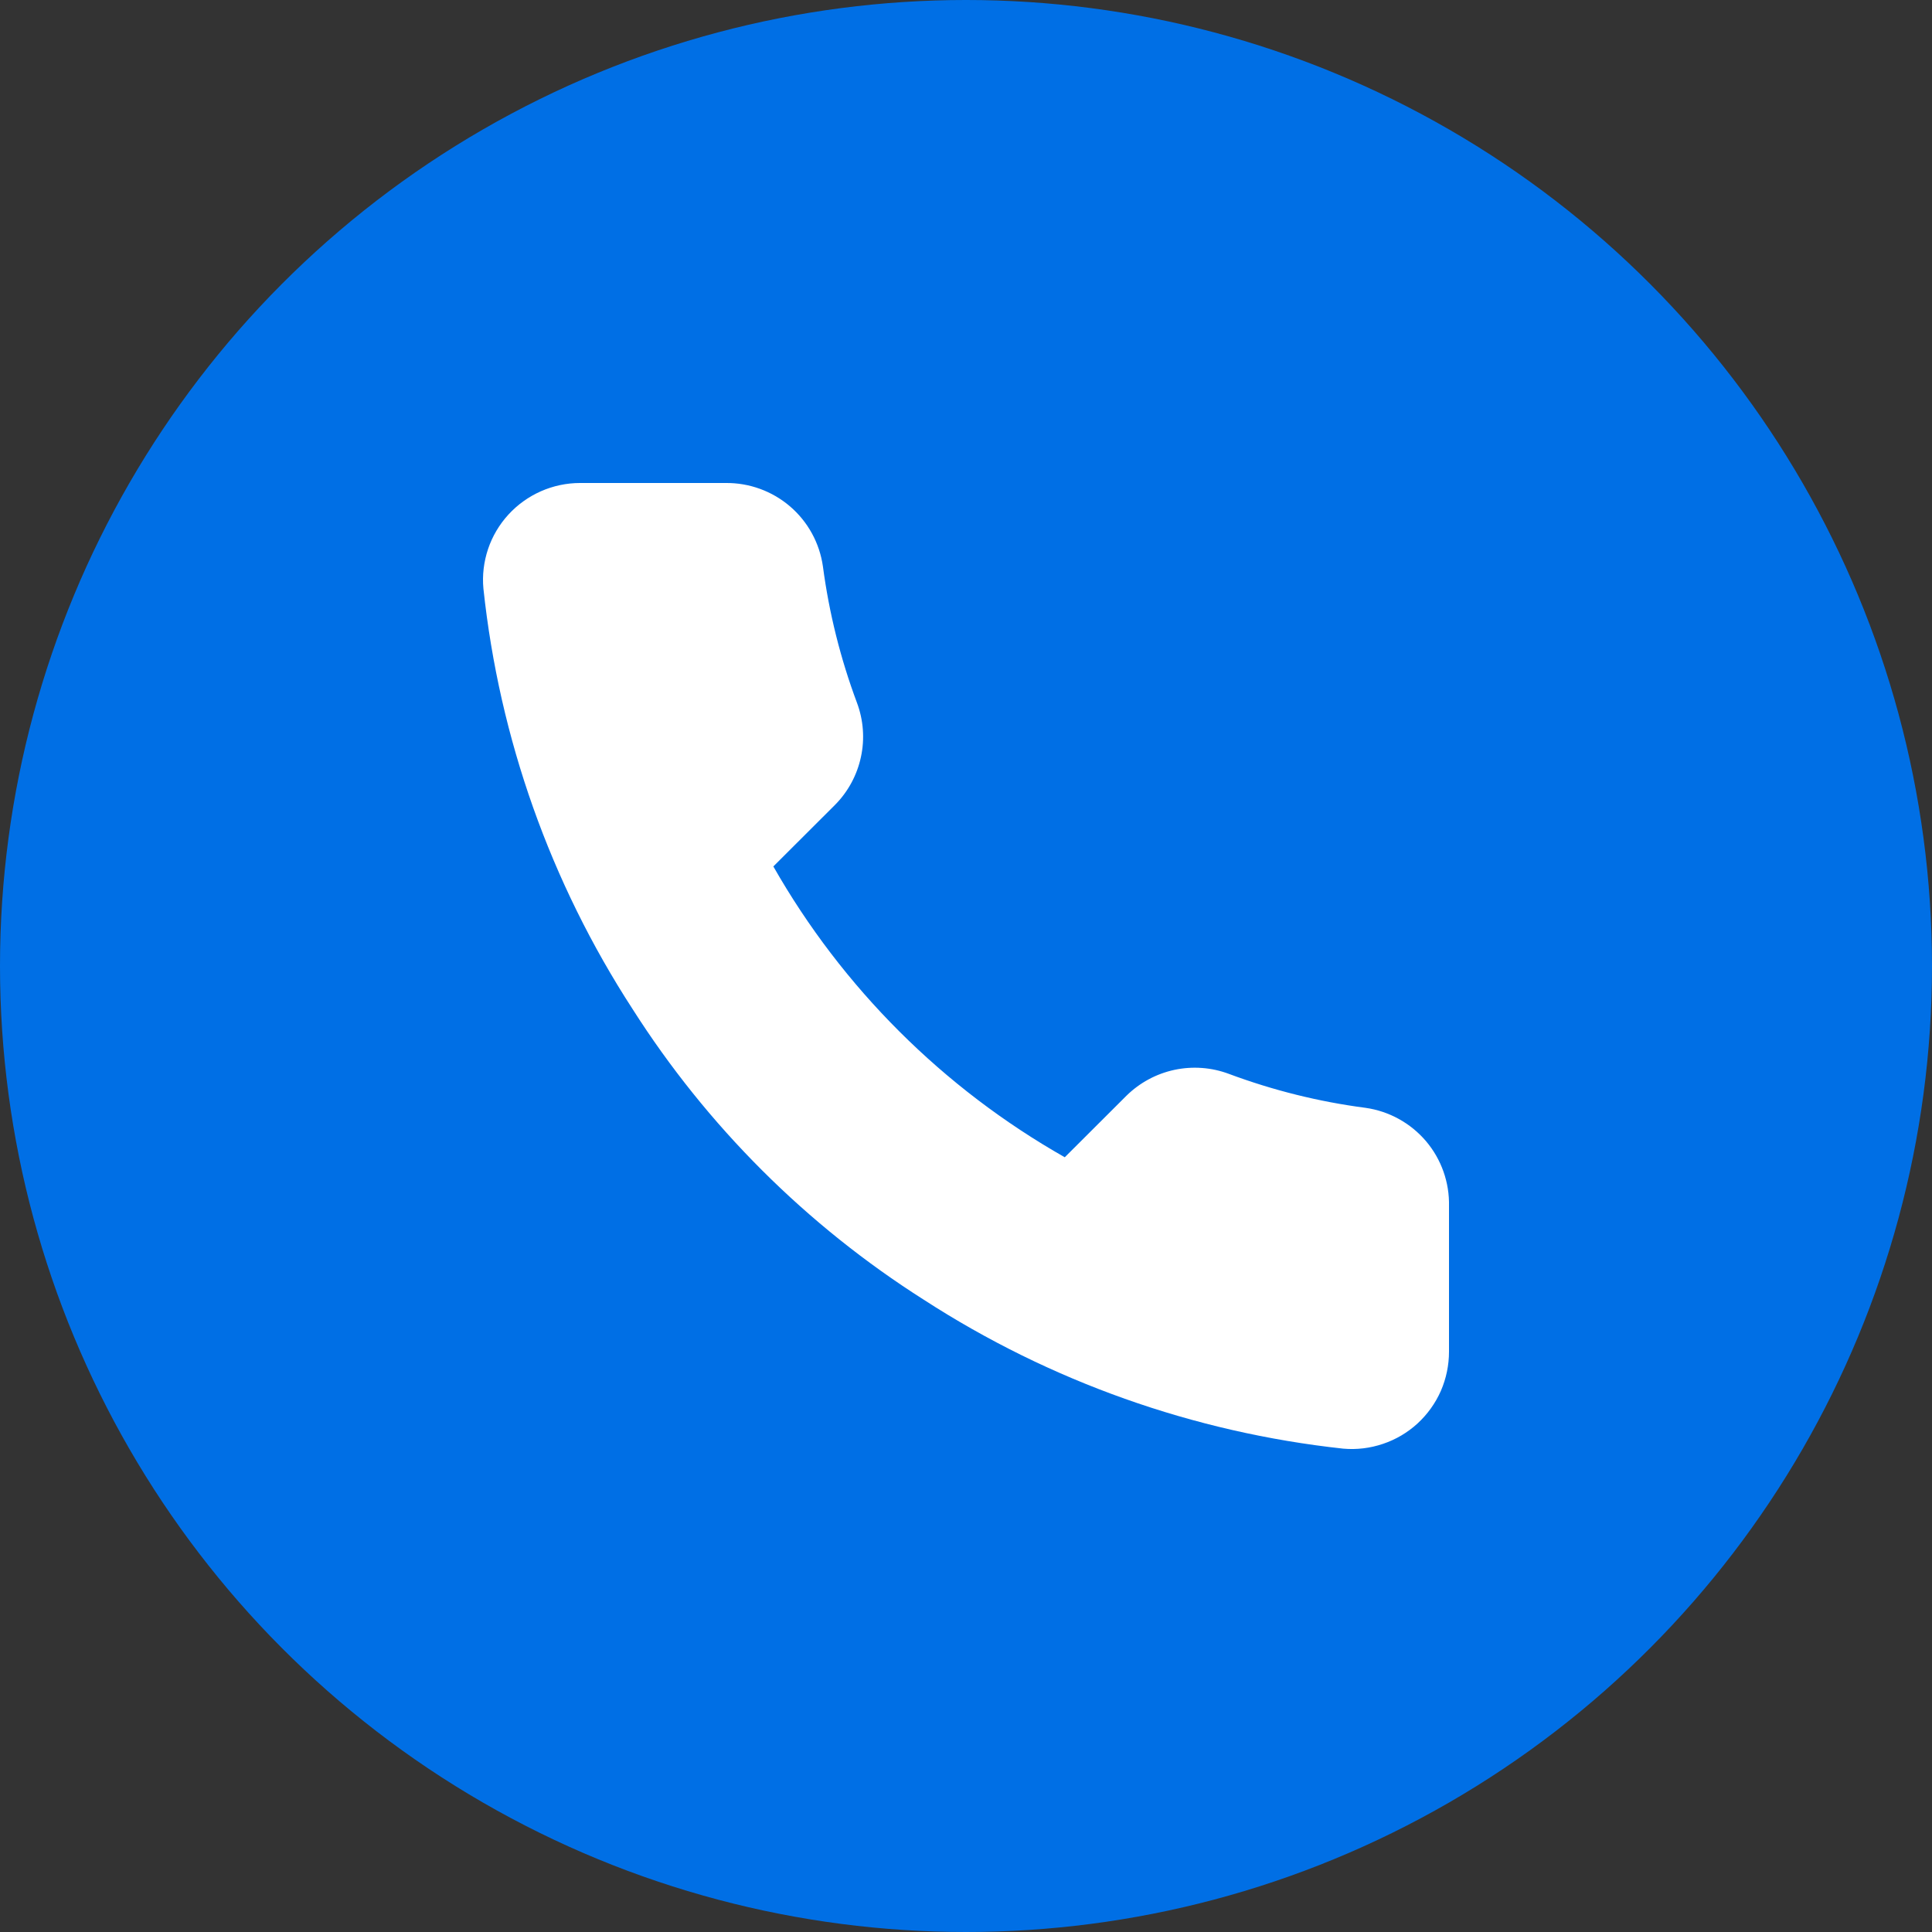 <?xml version="1.0" encoding="UTF-8"?> <svg xmlns="http://www.w3.org/2000/svg" width="32" height="32" viewBox="0 0 32 32" fill="none"><rect x="0" y="0" width="32" height="32" fill="#333333" stroke="none"/><circle cx="16" cy="16" r="16" fill="#006FE5"></circle><path d="M24 19.979V22.388C24 22.611 23.954 22.833 23.865 23.038C23.775 23.242 23.643 23.426 23.478 23.578C23.313 23.729 23.118 23.844 22.906 23.915C22.694 23.987 22.469 24.014 22.246 23.994C19.77 23.725 17.392 22.881 15.303 21.529C13.359 20.296 11.711 18.651 10.476 16.711C9.117 14.617 8.271 12.232 8.007 9.75C7.986 9.528 8.013 9.305 8.084 9.093C8.155 8.882 8.27 8.688 8.421 8.523C8.571 8.359 8.755 8.227 8.959 8.137C9.163 8.047 9.384 8 9.607 8H12.021C12.411 7.996 12.79 8.134 13.086 8.388C13.382 8.642 13.575 8.995 13.63 9.381C13.732 10.152 13.921 10.909 14.193 11.637C14.301 11.925 14.325 12.237 14.26 12.537C14.196 12.837 14.047 13.113 13.831 13.331L12.809 14.351C13.954 16.361 15.622 18.025 17.636 19.168L18.658 18.148C18.877 17.933 19.153 17.784 19.453 17.72C19.754 17.656 20.067 17.679 20.355 17.787C21.085 18.059 21.843 18.248 22.616 18.349C23.007 18.404 23.363 18.601 23.619 18.901C23.874 19.202 24.009 19.585 24 19.979Z" fill="white"></path></svg> 